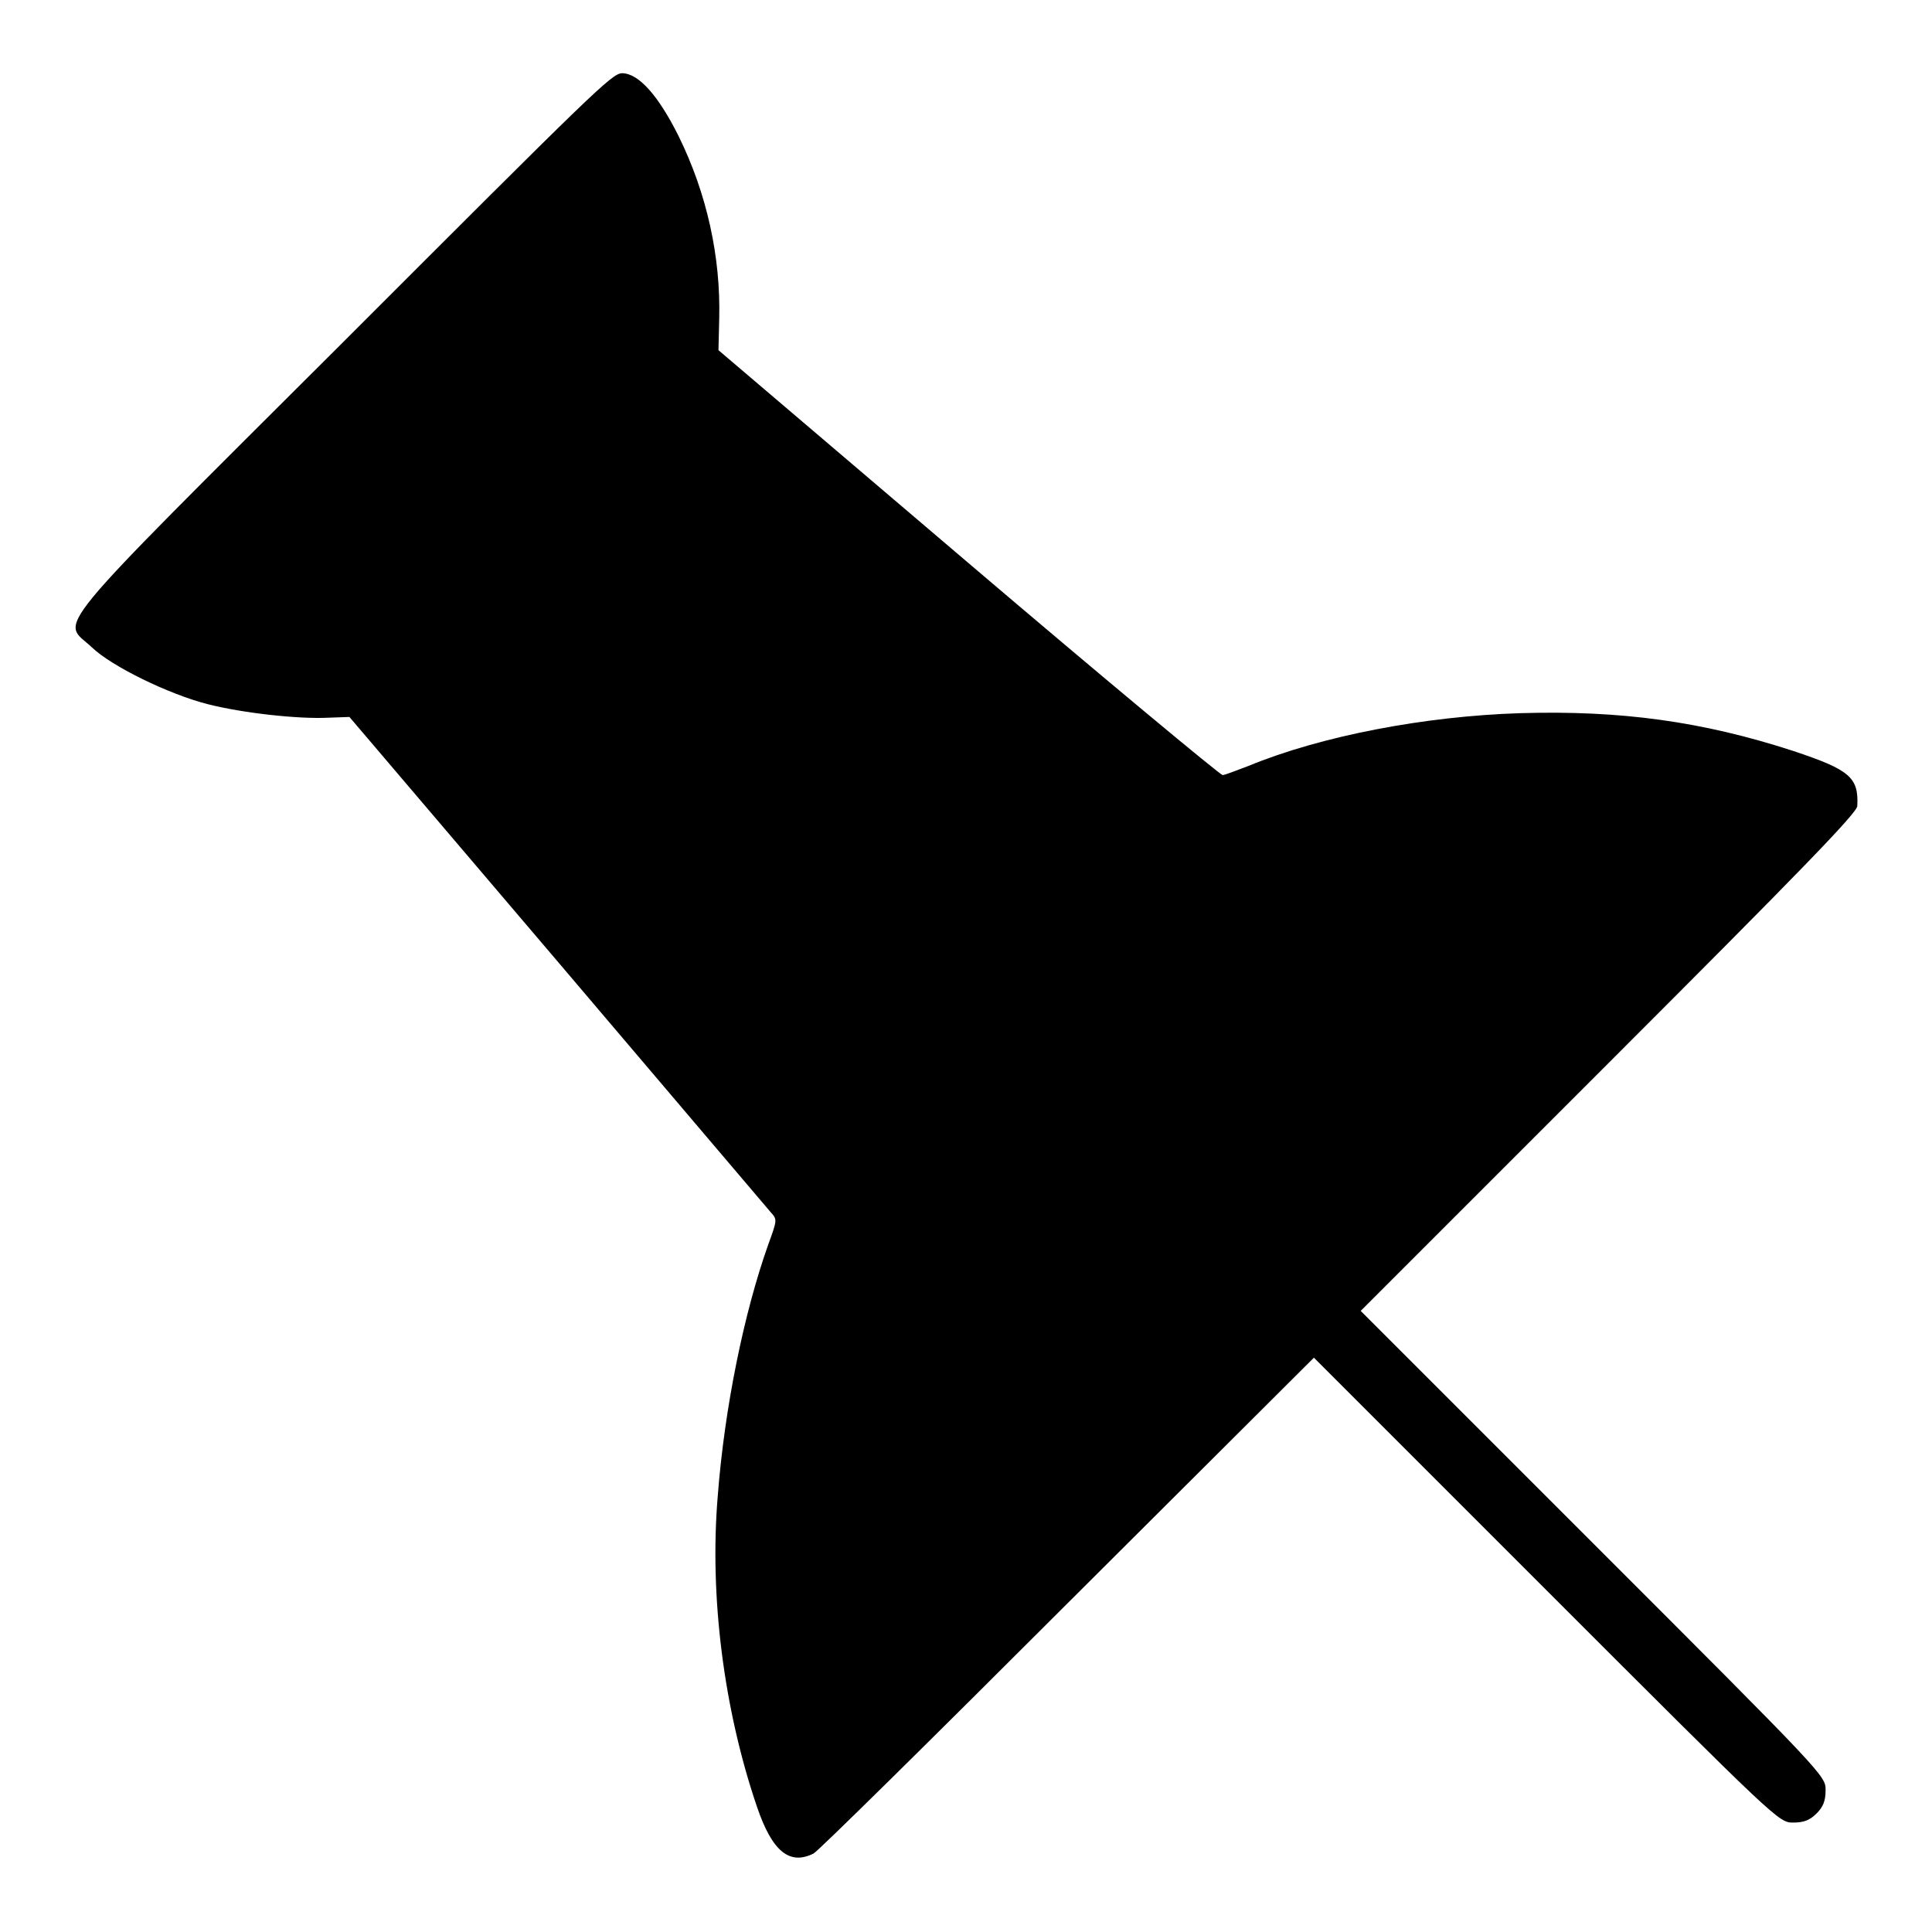 <?xml version="1.0" encoding="utf-8"?>
<!-- Svg Vector Icons : http://www.onlinewebfonts.com/icon -->
<!DOCTYPE svg PUBLIC "-//W3C//DTD SVG 1.1//EN" "http://www.w3.org/Graphics/SVG/1.1/DTD/svg11.dtd">
<svg version="1.1" xmlns="http://www.w3.org/2000/svg" xmlns:xlink="http://www.w3.org/1999/xlink" x="0px" y="0px" viewBox="0 0 256 256" enable-background="new 0 0 256 256" xml:space="preserve">
<g><g><g><path fill="#000000" d="M45.5,45.3C5.3,85.4,8.2,82,12.2,85.8c2.6,2.5,10.2,6.2,15.3,7.5c4.7,1.2,12.1,2,16,1.8l2.8-0.1l27.5,32.3c15.1,17.8,27.9,32.8,28.3,33.3c0.9,1,0.9,1-0.3,4.3c-3.2,9-5.8,21.6-6.7,33.4c-1.1,13.2,0.8,28.2,5.2,41.1c2,5.9,4.3,7.8,7.5,6.2c0.6-0.3,15.7-15.2,33.6-33.1l32.7-32.6l30.8,30.8c30.7,30.7,30.8,30.8,32.7,30.8c1.4,0,2.2-0.3,3.1-1.2c0.9-0.9,1.2-1.7,1.2-3.1c0-1.9,0-1.9-30.8-32.7l-30.8-30.8l32.9-32.9c25-25,32.9-33.1,32.9-34c0.2-3.8-1-4.8-8.5-7.3c-12-3.9-22.8-5.4-36.2-5c-12.6,0.4-26.3,3-36,7c-1.6,0.6-3.1,1.2-3.4,1.2S146.4,90,128.2,74.5l-33-28.1l0.1-4.2c0.2-8.1-1.6-16.5-5.4-24.2c-2.7-5.4-5.3-8.3-7.5-8.3C81,9.8,78.6,12.2,45.5,45.3z"/></g></g></g>
</svg>